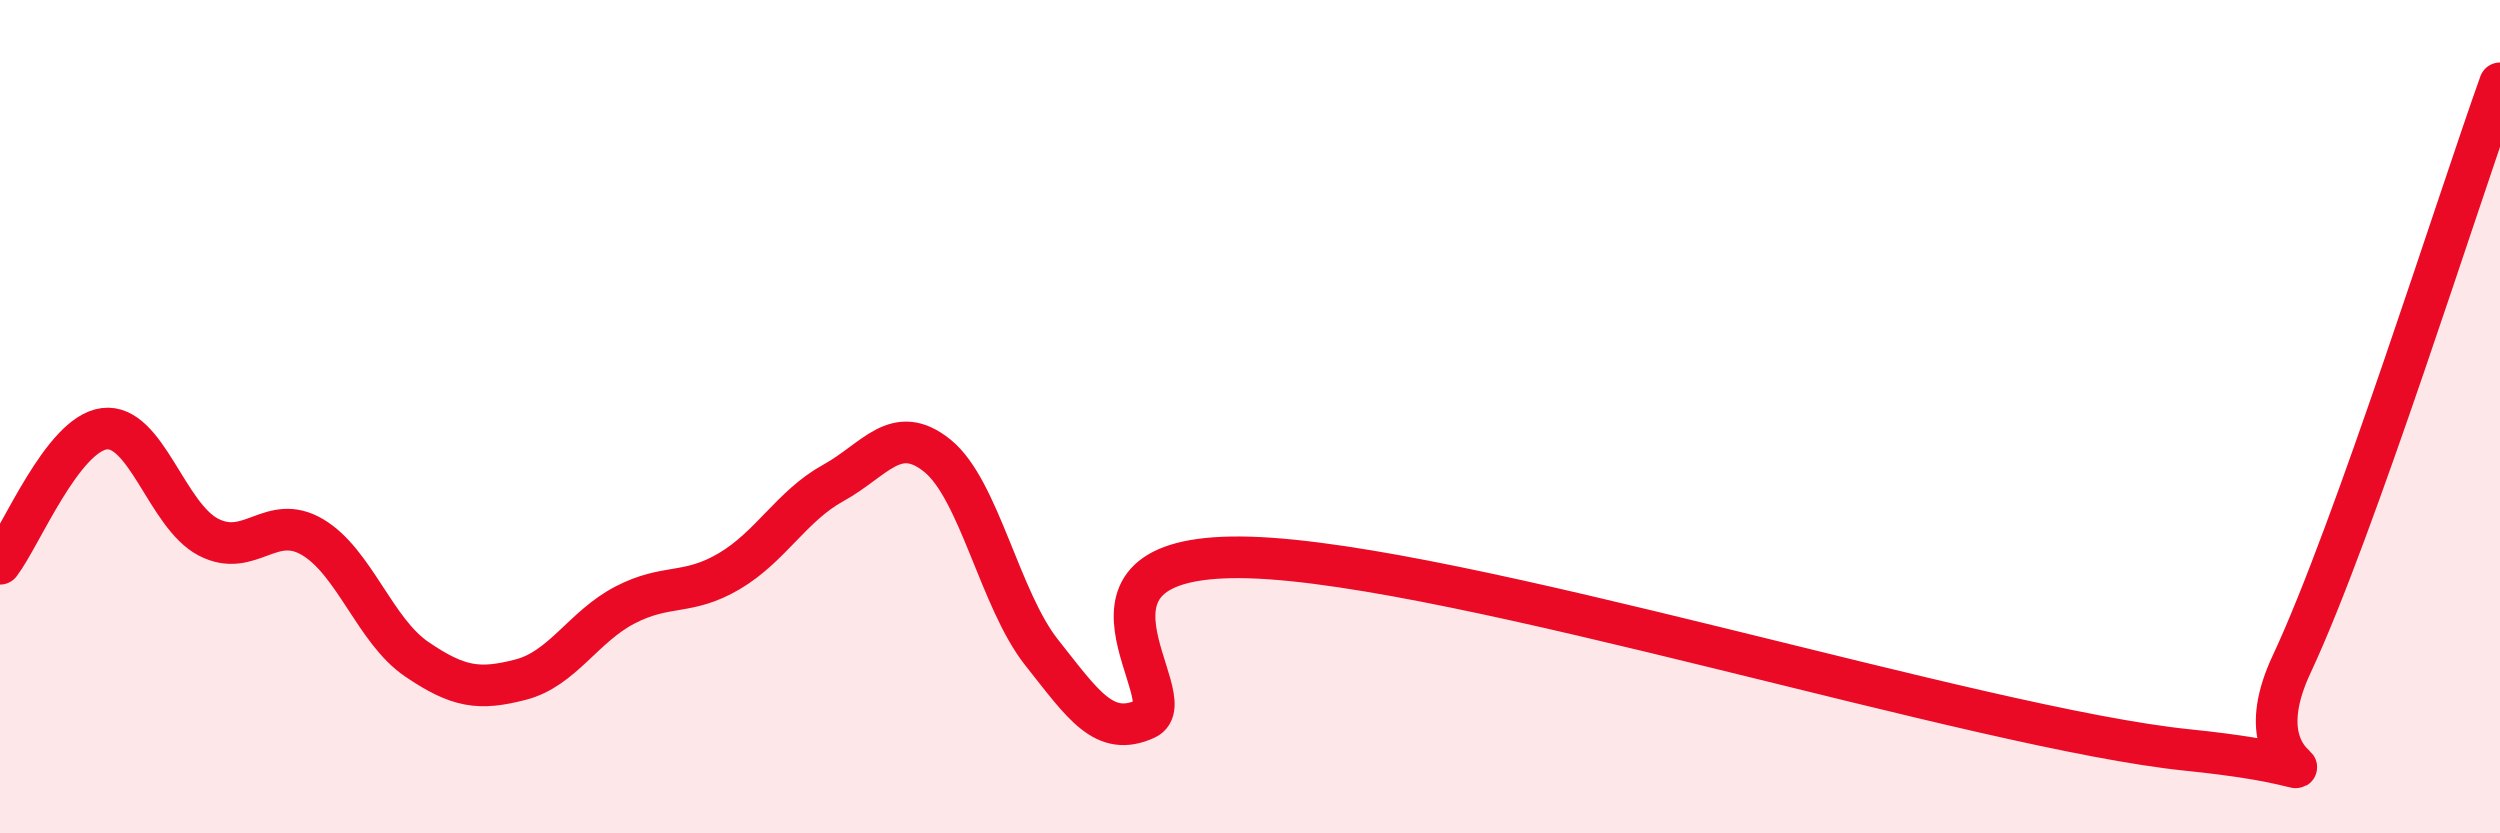 
    <svg width="60" height="20" viewBox="0 0 60 20" xmlns="http://www.w3.org/2000/svg">
      <path
        d="M 0,13.53 C 0.5,12.88 1.5,10.42 2.5,10.29 C 3.5,10.16 4,12.37 5,12.89 C 6,13.41 6.5,12.3 7.5,12.89 C 8.5,13.48 9,15.14 10,15.82 C 11,16.5 11.5,16.57 12.5,16.31 C 13.5,16.05 14,15.04 15,14.52 C 16,14 16.5,14.3 17.5,13.71 C 18.5,13.12 19,12.14 20,11.59 C 21,11.04 21.5,10.13 22.5,10.94 C 23.5,11.75 24,14.4 25,15.66 C 26,16.92 26.5,17.71 27.5,17.25 C 28.5,16.79 25,13.23 30,13.38 C 35,13.53 47.5,17.49 52.5,18 C 57.5,18.51 53.5,19.14 55,15.94 C 56.5,12.74 59,4.79 60,2L60 20L0 20Z"
        fill="#EB0A25"
        opacity="0.1"
        stroke-linecap="round"
        stroke-linejoin="round"
      />
      <path
        d="M 0,13.53 C 0.5,12.88 1.5,10.42 2.5,10.29 C 3.5,10.16 4,12.37 5,12.89 C 6,13.41 6.5,12.3 7.5,12.89 C 8.5,13.48 9,15.14 10,15.82 C 11,16.5 11.5,16.57 12.5,16.31 C 13.5,16.05 14,15.04 15,14.52 C 16,14 16.5,14.3 17.5,13.71 C 18.5,13.12 19,12.14 20,11.59 C 21,11.04 21.5,10.13 22.5,10.94 C 23.5,11.75 24,14.4 25,15.66 C 26,16.92 26.5,17.71 27.5,17.25 C 28.5,16.79 25,13.23 30,13.38 C 35,13.53 47.5,17.49 52.5,18 C 57.5,18.51 53.5,19.14 55,15.94 C 56.5,12.74 59,4.79 60,2"
        stroke="#EB0A25"
        stroke-width="1"
        fill="none"
        stroke-linecap="round"
        stroke-linejoin="round"
      />
    </svg>
  